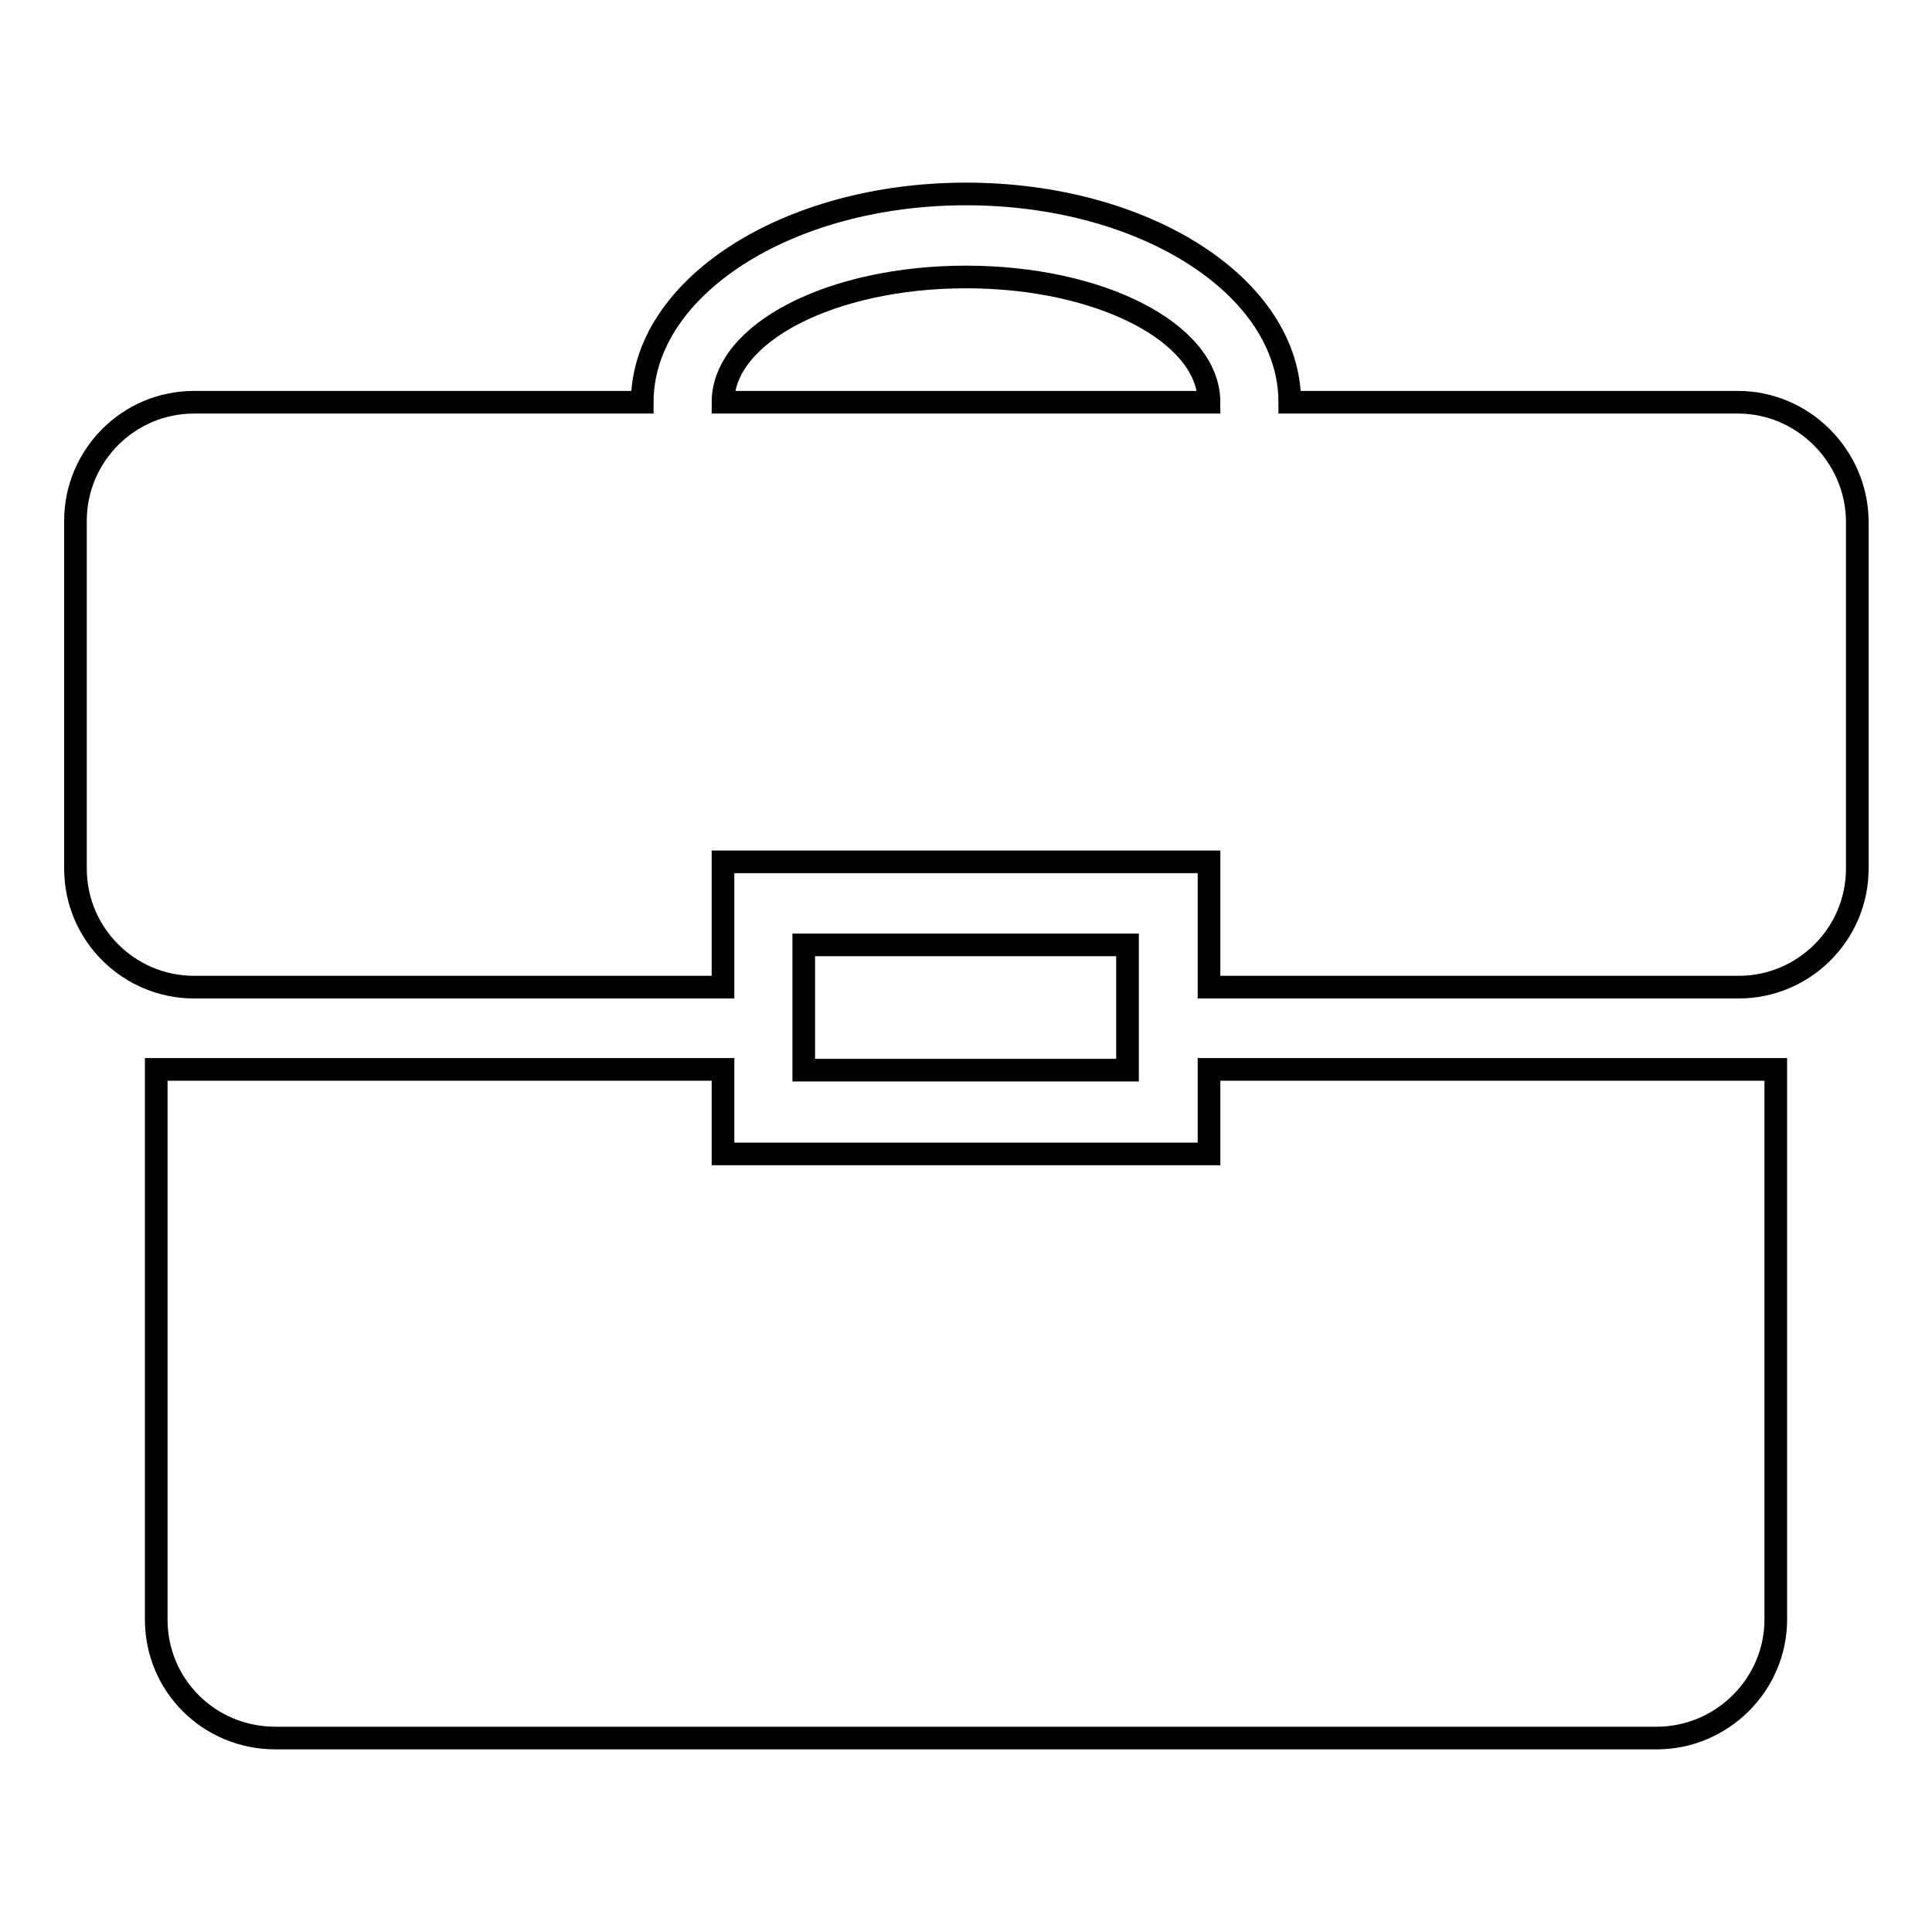 <?xml version="1.0" encoding="utf-8"?>
<!-- Svg Vector Icons : http://www.onlinewebfonts.com/icon -->
<!DOCTYPE svg PUBLIC "-//W3C//DTD SVG 1.1//EN" "http://www.w3.org/Graphics/SVG/1.1/DTD/svg11.dtd">
<svg version="1.1" xmlns="http://www.w3.org/2000/svg" xmlns:xlink="http://www.w3.org/1999/xlink" x="0px" y="0px" viewBox="0 0 256 256" enable-background="new 0 0 256 256" xml:space="preserve">
<g><g><path stroke-width="3" fill-opacity="0" stroke="#000000"  d="M106.5,125.2h42.9v16.6h-42.9V125.2L106.5,125.2z"/><path stroke-width="3" fill-opacity="0" stroke="#000000"  d="M160.2,152.9H95.8v-11.2H20.7v72.9c0,8.7,7,15.7,15.8,15.7h183c8.7,0,15.8-7.1,15.8-15.7v-72.9h-75.1L160.2,152.9L160.2,152.9z"/><path stroke-width="3" fill-opacity="0" stroke="#000000"  d="M230.3,53.3h-59.4c0-15.3-19.2-27.6-42.9-27.6c-23.7,0-42.9,12.4-42.9,27.6H25.7C17,53.3,10,60.4,10,69v46.1c0,8.7,7.1,15.7,15.7,15.7h70.1v-16.6h64.4v16.6h70.2c8.6,0,15.7-7,15.7-15.7V69C246,60.4,238.9,53.3,230.3,53.3L230.3,53.3L230.3,53.3z M95.8,53.3c0-9.2,14.4-16.6,32.2-16.6c17.8,0,32.2,7.4,32.2,16.6H95.8L95.8,53.3z"/></g></g>
</svg>